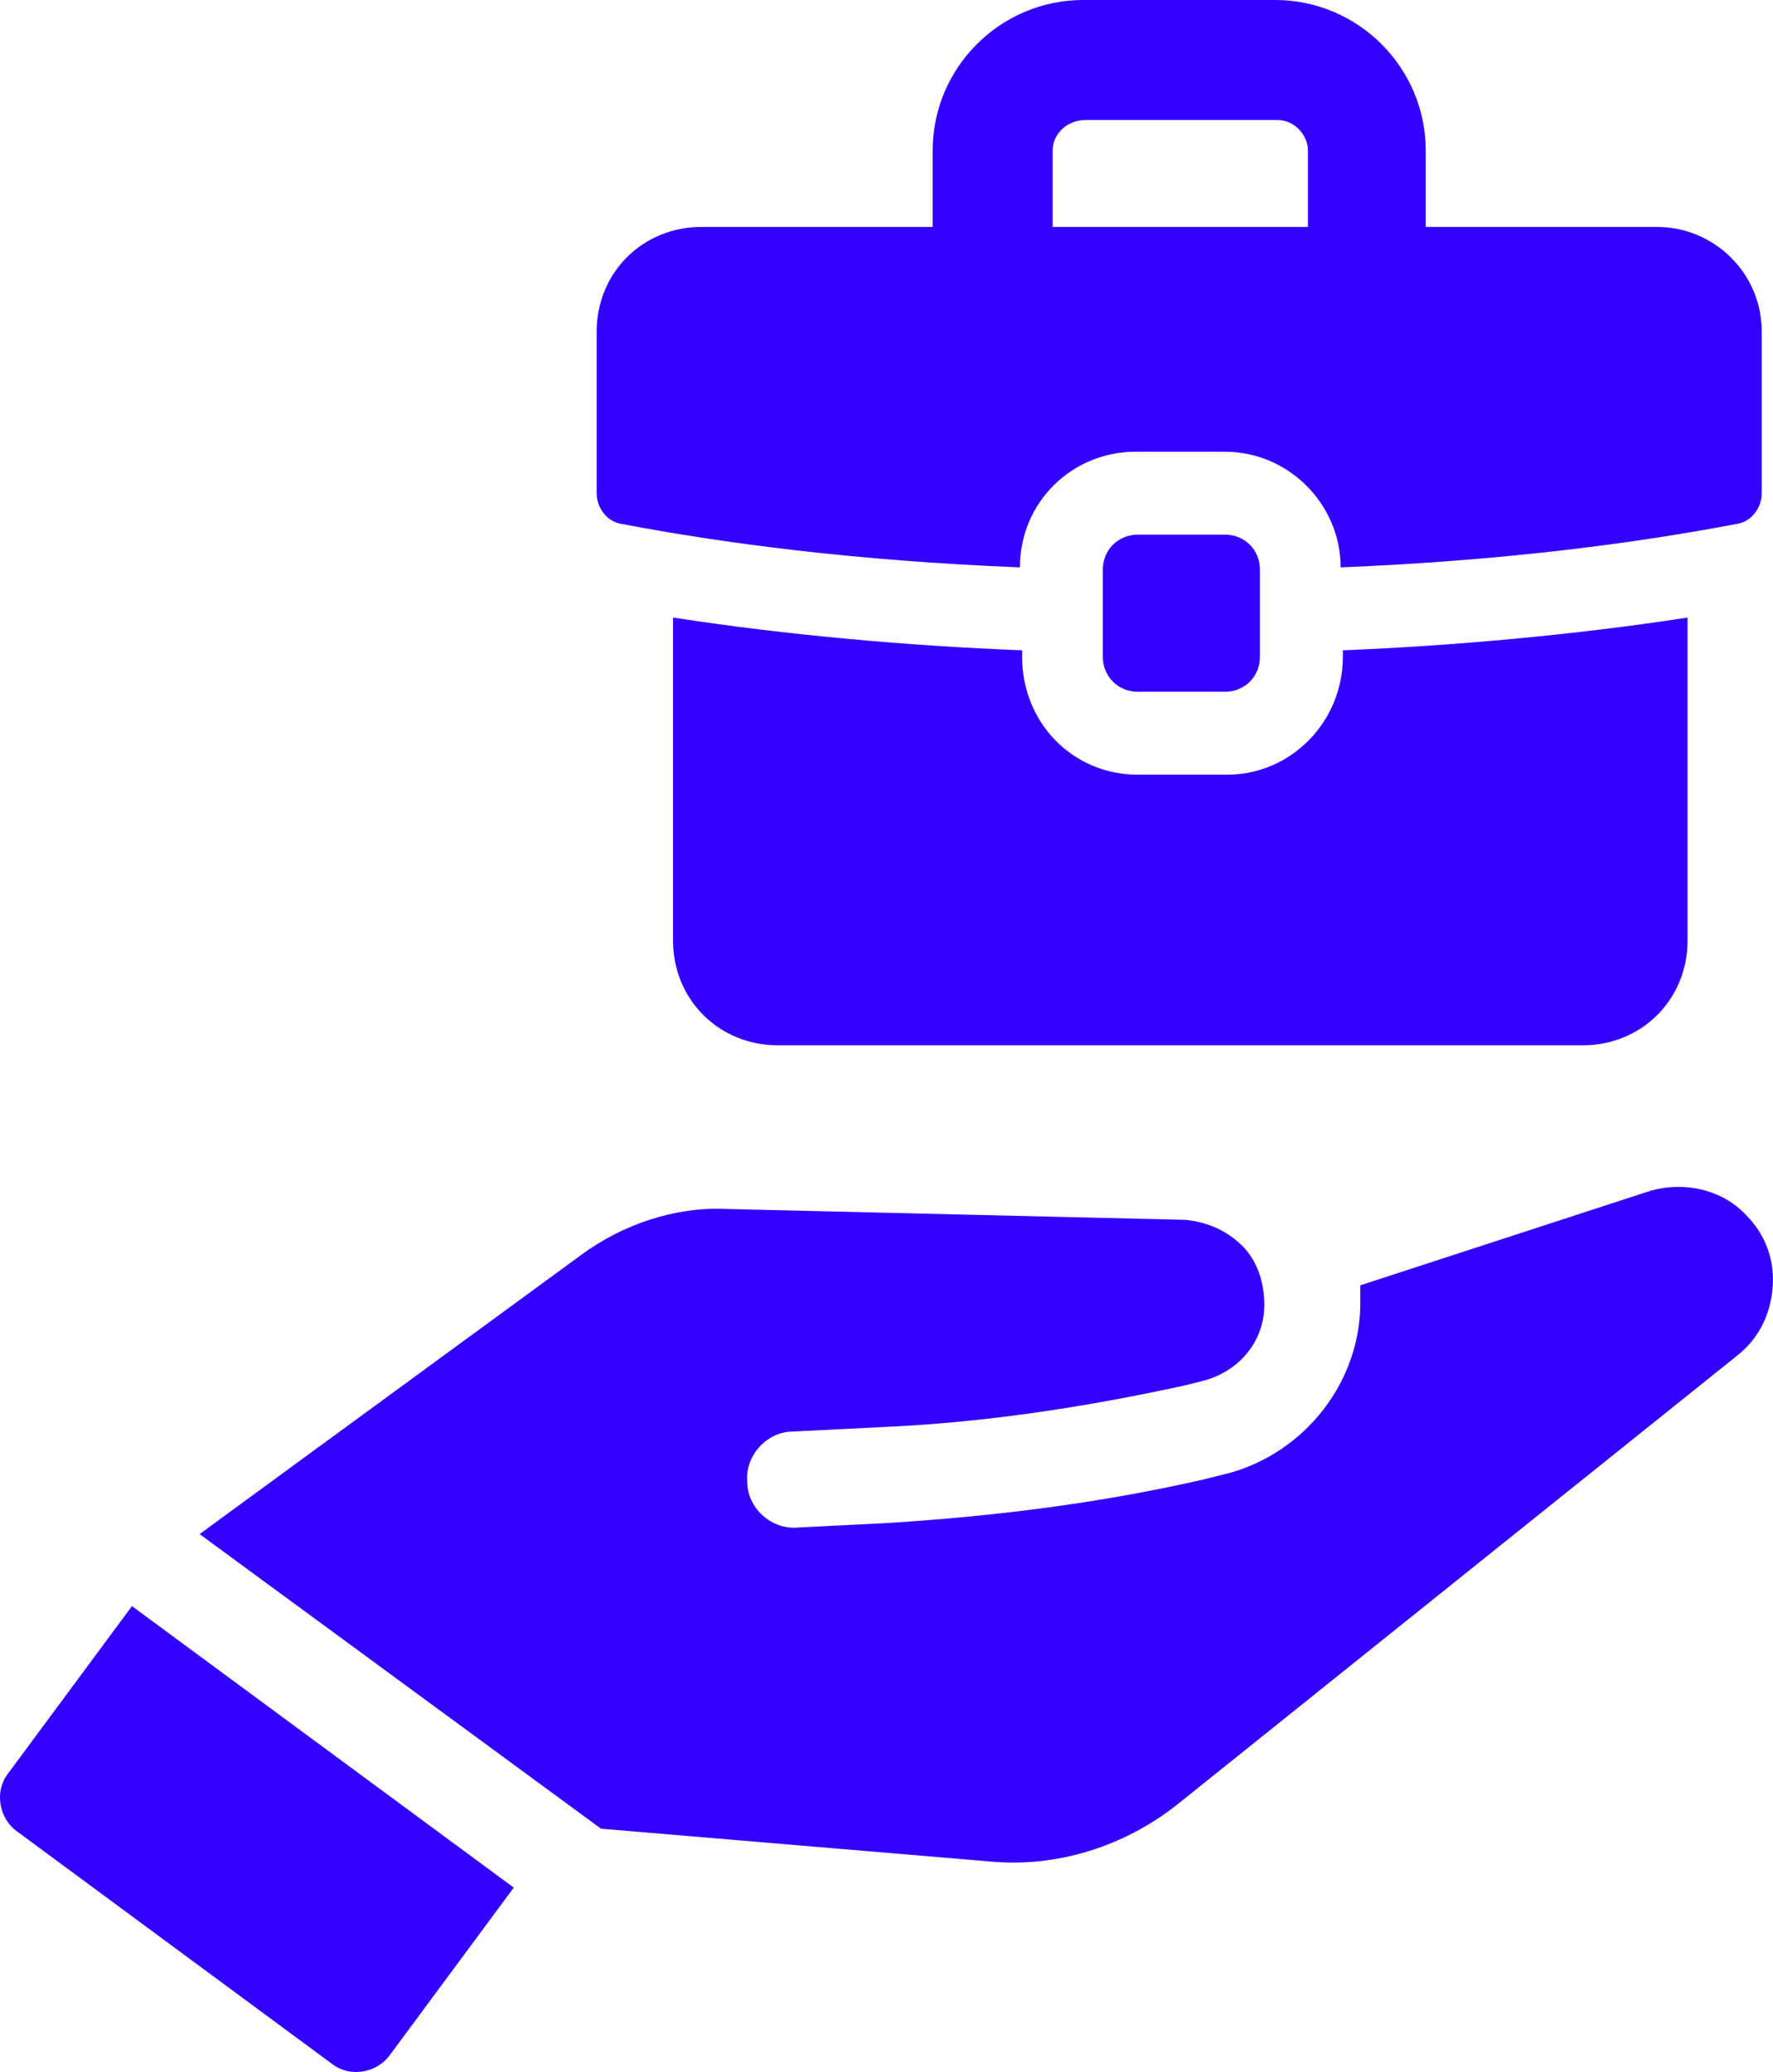 <?xml version="1.0" encoding="UTF-8"?><svg id="Calque_2" xmlns="http://www.w3.org/2000/svg" viewBox="0 0 455.08 531.71"><g id="Calque_1-2"><g><path d="M1.95,455.28c-3.36,4.48-2.24,11.2,2.24,14.56l81.2,59.92c4.48,3.36,11.2,2.24,14.56-2.24l31.92-43.12-98-72.24L1.95,455.28Z" style="fill:#30f;"/><path d="M448.27,311.92c-6.16-6.72-16.24-8.96-25.2-6.16l-73.92,24.08v5.6c-.56,20.72-15.68,38.64-35.84,43.12l-4.48,1.12c-26.88,6.16-54.32,9.52-81.76,11.2l-22.4,1.12c-6.72,.56-12.88-5.04-12.88-11.76-.56-6.72,5.04-12.88,11.76-12.88l22.4-1.12c26.32-1.12,52.08-5.04,77.84-10.64l4.48-1.12c9.52-2.24,16.24-10.08,16.24-19.6,0-5.6-1.68-11.2-5.6-15.12-3.92-3.92-8.96-6.16-14.56-6.72l-118.16-2.8c-12.88-.56-26.32,3.92-36.96,11.76l-98,71.68,103.04,75.6,99.68,8.4c17.36,1.68,34.72-3.92,48.16-14.56l143.92-115.36c5.6-4.48,8.4-10.64,8.96-17.36,.56-6.72-1.68-13.44-6.72-18.48h0Z" style="fill:#30f;"/><path d="M172.75,158.48v82.88c0,15.12,11.76,26.88,26.88,26.88h206.64c15.12,0,26.88-11.76,26.88-26.88v-82.88c-29.12,4.48-60.48,7.28-88.48,8.4v1.68c0,16.8-13.44,30.24-29.68,30.24h-22.96c-16.8,0-29.68-13.44-29.68-30.24v-1.68c-29.12-1.12-60.48-3.92-89.6-8.4h0Z" style="fill:#30f;"/><path d="M159.31,134.4c26.32,5.04,60.48,9.52,102.48,11.2,0-16.8,13.44-29.68,29.68-29.68h22.96c16.24,0,29.68,13.44,29.68,29.68,41.44-1.68,75.6-6.16,101.92-11.2,3.36-.56,6.16-3.92,6.16-7.84v-41.44c0-15.12-12.32-26.88-26.88-26.88h-59.36v-19.6c0-21.28-17.36-38.64-38.64-38.64h-49.28c-21.28,0-38.64,17.36-38.64,38.64v19.6h-59.36c-15.12,0-26.88,11.76-26.88,26.88v41.44c0,3.92,2.8,7.28,6.16,7.84h0Zm110.88-95.76c0-4.48,3.92-7.84,8.4-7.84h49.28c4.48,0,7.84,3.92,7.84,7.84v19.6h-65.52s0-19.6,0-19.6Z" style="fill:#30f;"/><path d="M314.43,177.52c5.04,0,8.96-3.92,8.96-8.96v-22.4c0-5.04-3.92-8.96-8.96-8.96h-22.4c-5.04,0-8.96,3.92-8.96,8.96v22.4c0,5.04,3.92,8.96,8.96,8.96h22.4Z" style="fill:#30f;"/></g></g></svg>